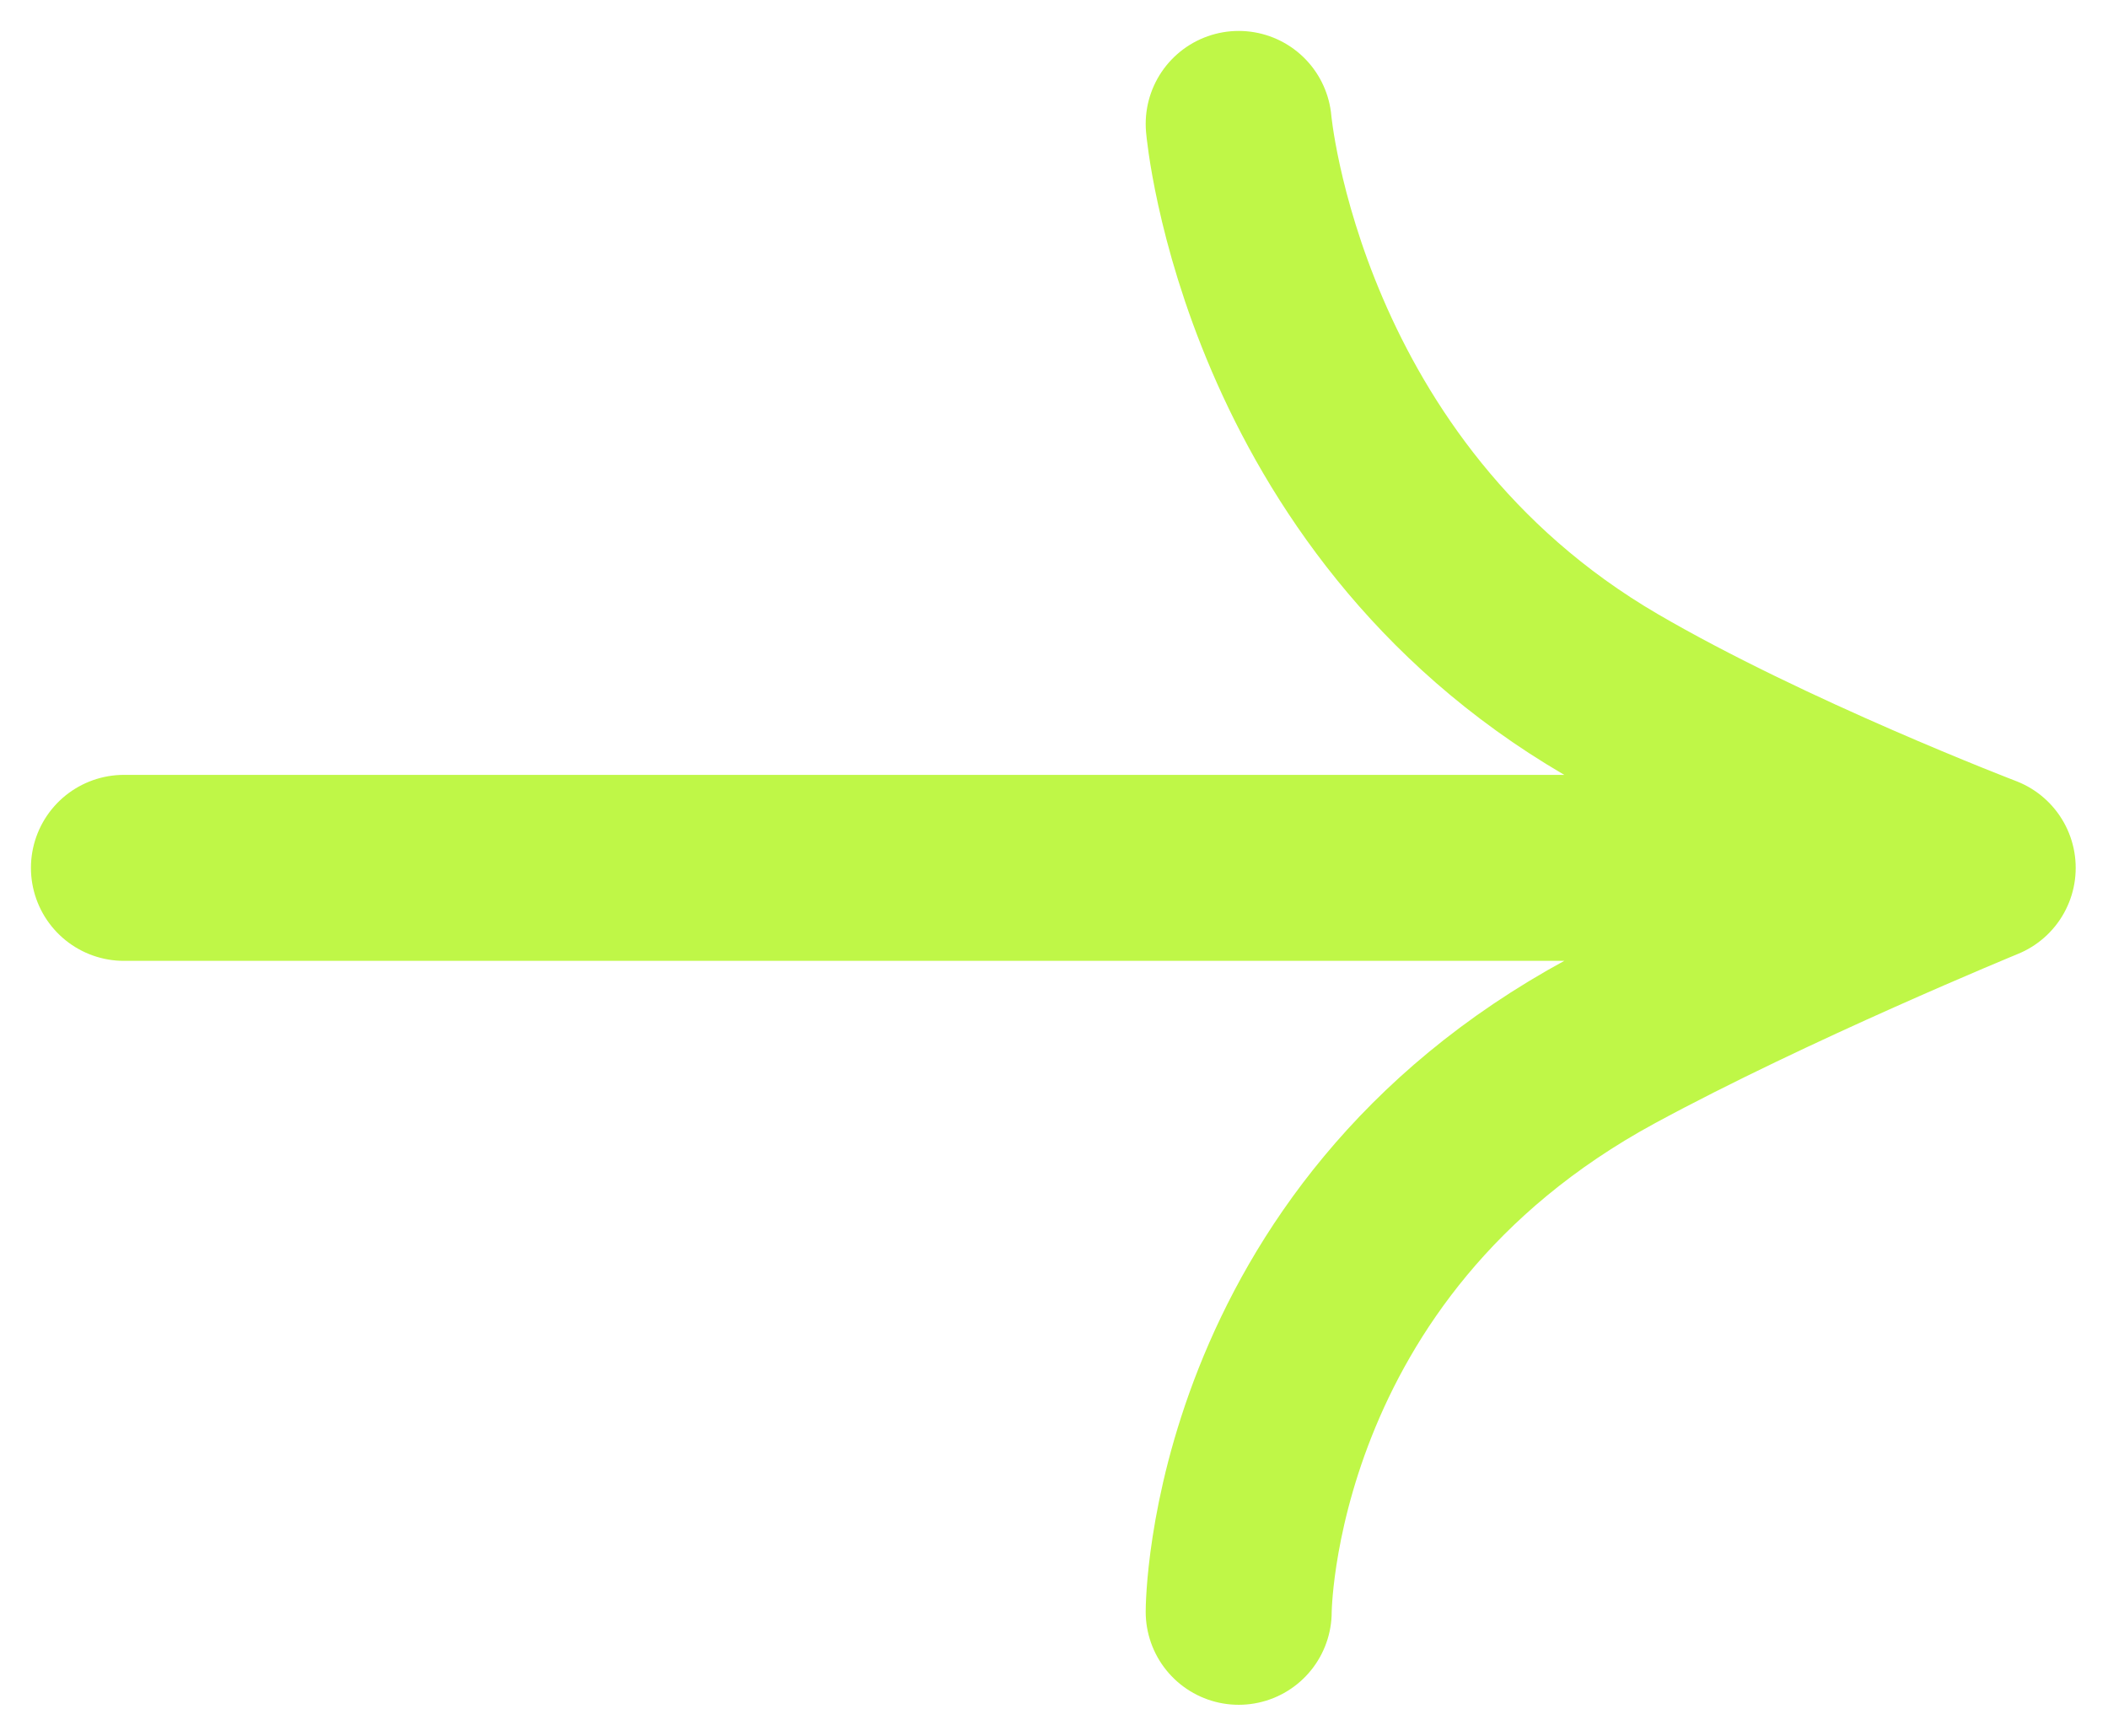 <svg width="34" height="28" viewBox="0 0 34 28" fill="none" xmlns="http://www.w3.org/2000/svg">
<path d="M19.979 1.999C19.979 1.999 20.499 7.999 25.979 11.199C28.488 12.664 31.979 13.999 31.979 13.999M31.979 13.999H1.999M31.979 13.999C31.979 13.999 28.533 15.414 25.979 16.799C19.979 20.052 19.979 25.999 19.979 25.999" stroke="#BFF747" stroke-width="3" stroke-linecap="round" stroke-linejoin="round"/>
</svg>
